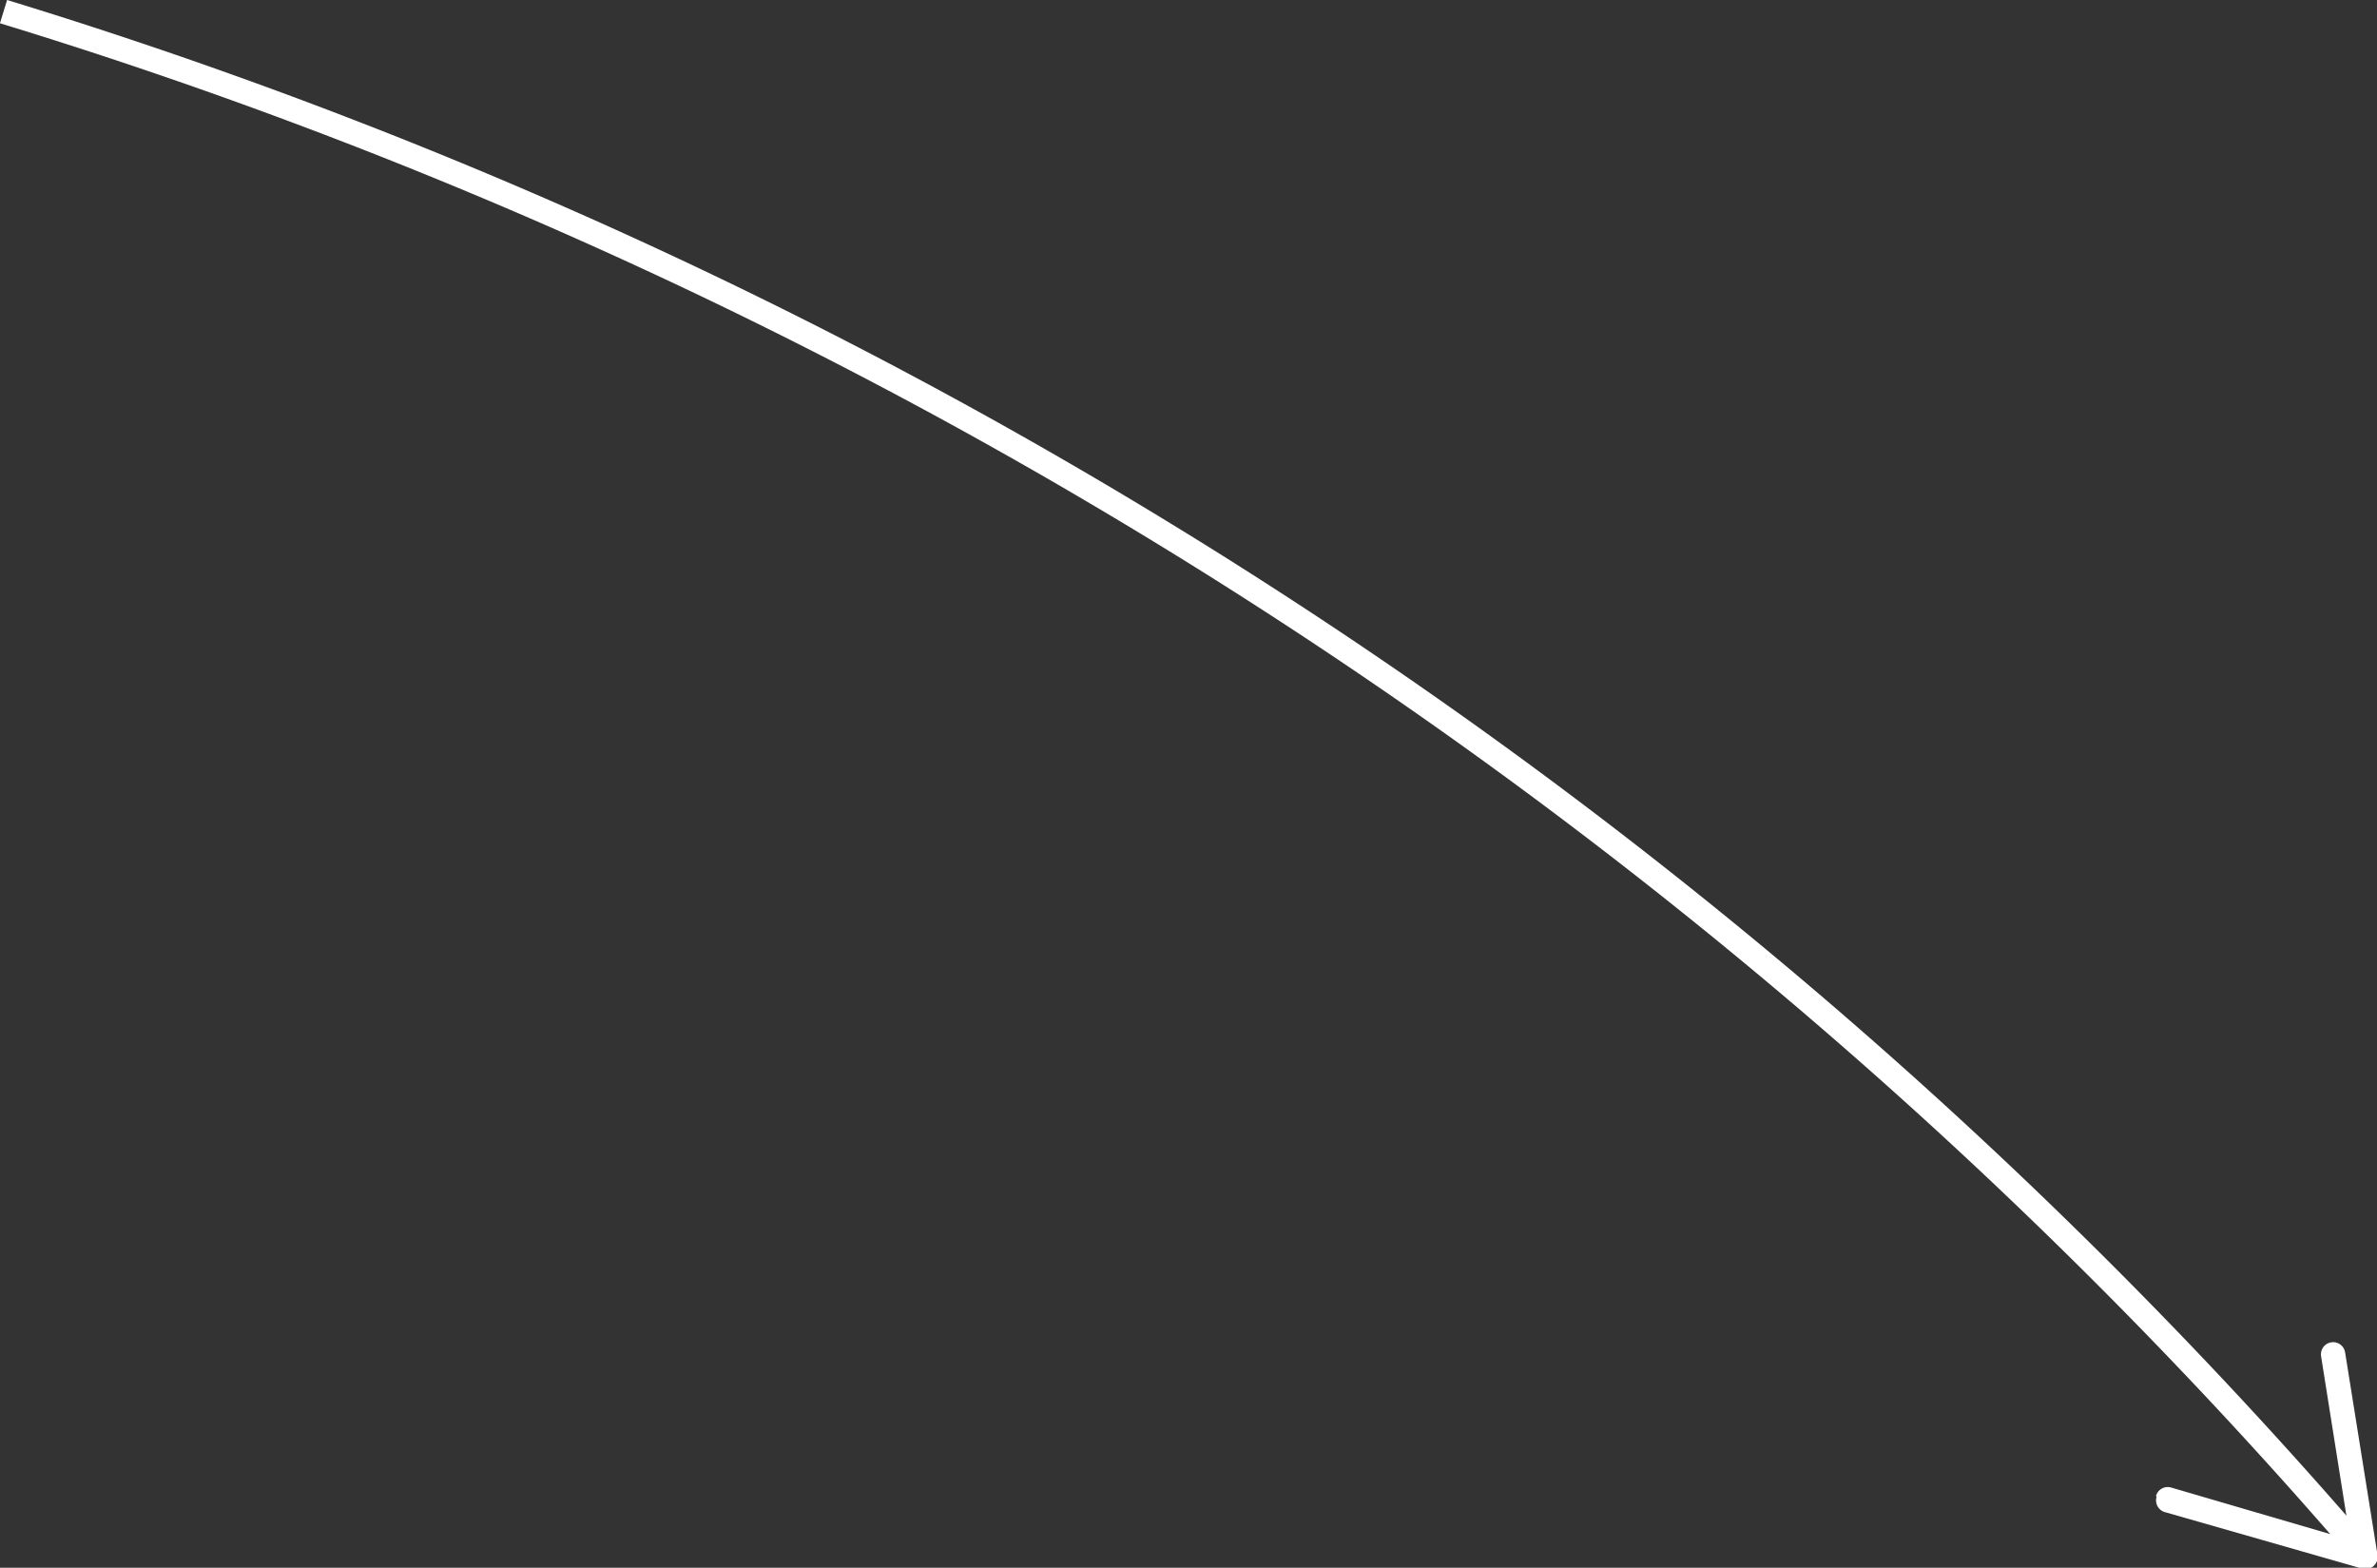 <svg xmlns="http://www.w3.org/2000/svg" viewBox="0 0 87.99 58.03"><rect x="0" y="0" width="87.99" height="58.03" fill="#333333" stroke="none"/><defs><style>.cls-1{fill:none;stroke:#fff;stroke-miterlimit:10;stroke-width:0.9px;}.cls-2{fill:#fff;}</style></defs><title>cycle_line02</title><g id="レイヤー_2" data-name="レイヤー 2"><g id="rayout"><path class="cls-1" d="M.13.43a187.44,187.44,0,0,1,87,56.67"/><path class="cls-2" d="M79.81,55.37a.45.45,0,0,1,.56-.31L87,57l-1.08-6.8a.45.45,0,1,1,.89-.14l1.2,7.5a.45.45,0,0,1-.57.5l-7.3-2.09a.45.45,0,0,1-.31-.56Z"/></g></g></svg>